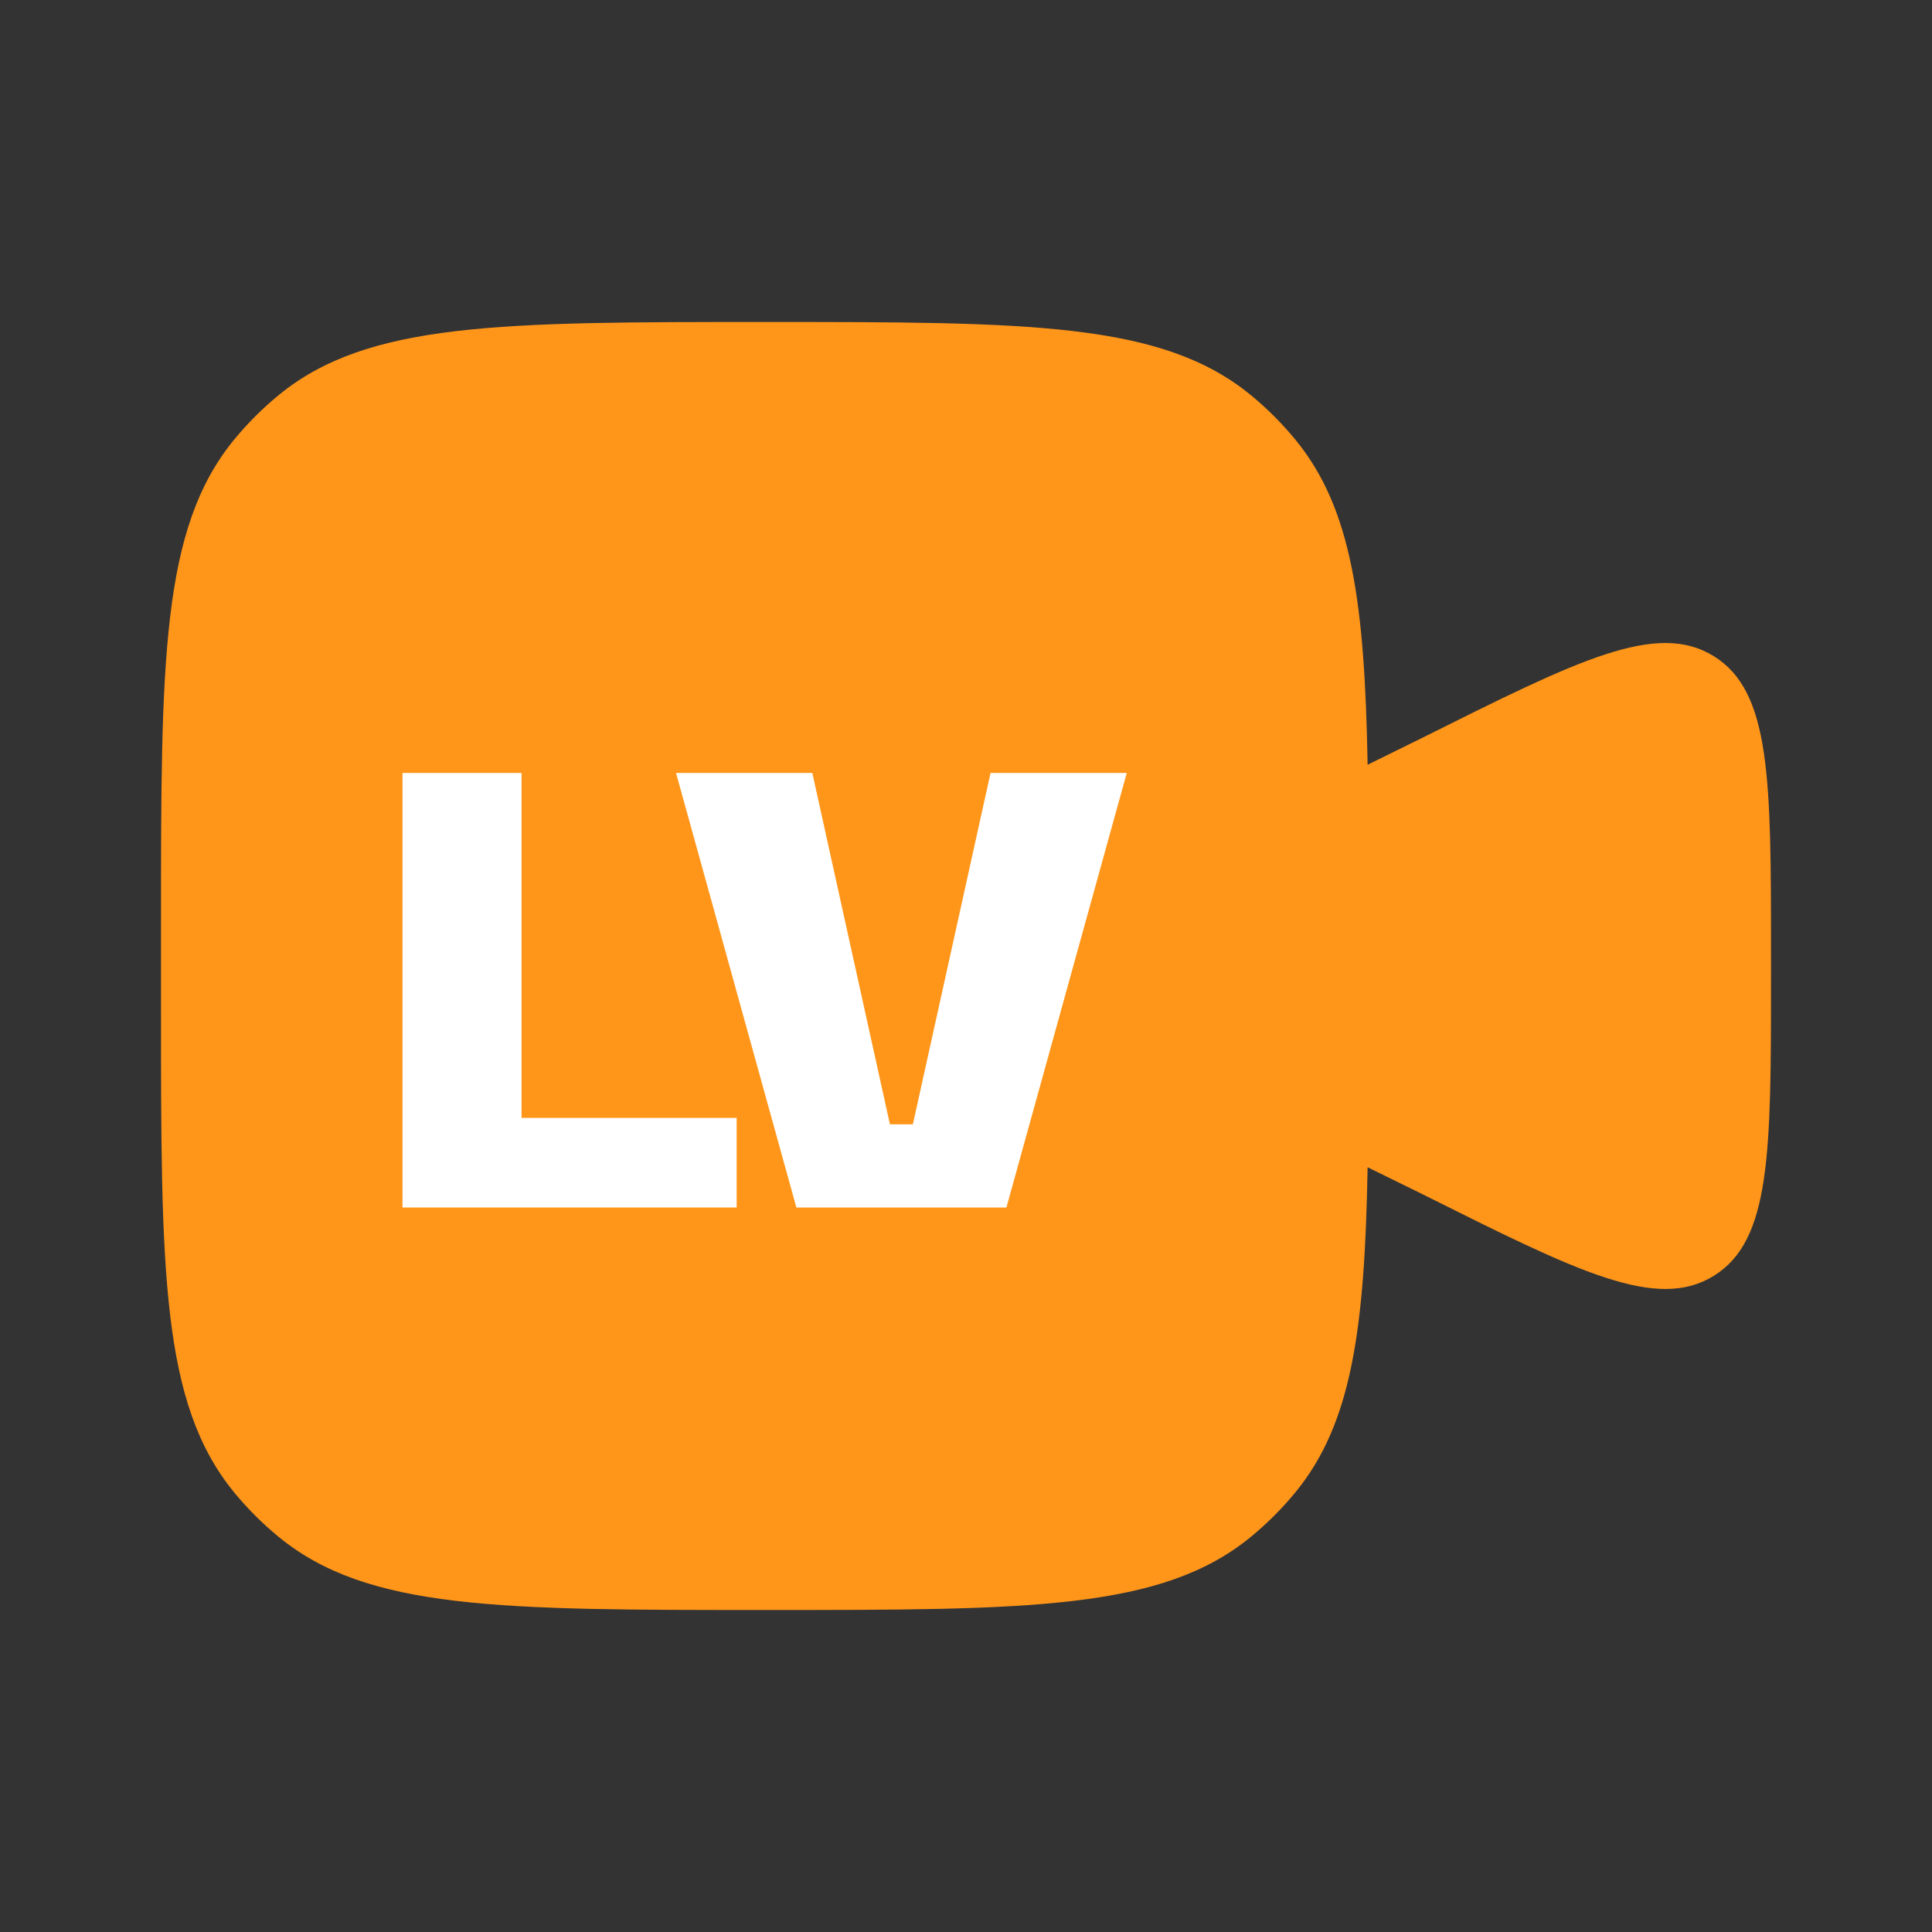 <svg width="24" height="24" viewBox="0 0 24 24" fill="none" xmlns="http://www.w3.org/2000/svg">
<rect x="0" y="0" width="24" height="24" fill="#333333" stroke="none"/>
<g id="&#235;&#157;&#188;&#236;&#157;&#180;&#235;&#184;&#140;&#235;&#183;&#176;">
<g id="Group 1707478687">
<path id="Vector" d="M2 11.5V12.5C2 15.788 2 17.43 2.908 18.538C3.074 18.74 3.26 18.926 3.462 19.092C4.569 20 6.213 20 9.5 20C12.788 20 14.43 20 15.538 19.092C15.74 18.926 15.926 18.74 16.092 18.538C16.794 17.683 16.953 16.507 16.989 14.5L17.659 14.829L17.661 14.83C19.605 15.802 20.577 16.289 21.289 15.849C22 15.409 22 14.321 22 12.146V11.854C22 9.679 22 8.591 21.289 8.151C20.578 7.711 19.606 8.197 17.665 9.167L17.659 9.17L16.989 9.5C16.953 7.493 16.794 6.317 16.092 5.462C15.926 5.26 15.74 5.074 15.538 4.908C14.431 4 12.787 4 9.5 4C6.212 4 4.57 4 3.462 4.908C3.26 5.074 3.074 5.26 2.908 5.462C2 6.569 2 8.213 2 11.5Z" fill="#FF961A"/>
<g id="LV">
<path id="Vector_2" d="M9.893 15L8.398 9.602H10.091L11.055 13.967H11.34L12.305 9.602H13.997L12.502 15H9.893Z" fill="white"/>
<path id="Vector_3" d="M5 15V9.602H6.479V13.887H9.151V15H5Z" fill="white"/>
</g>
</g>
</g>
</svg>
